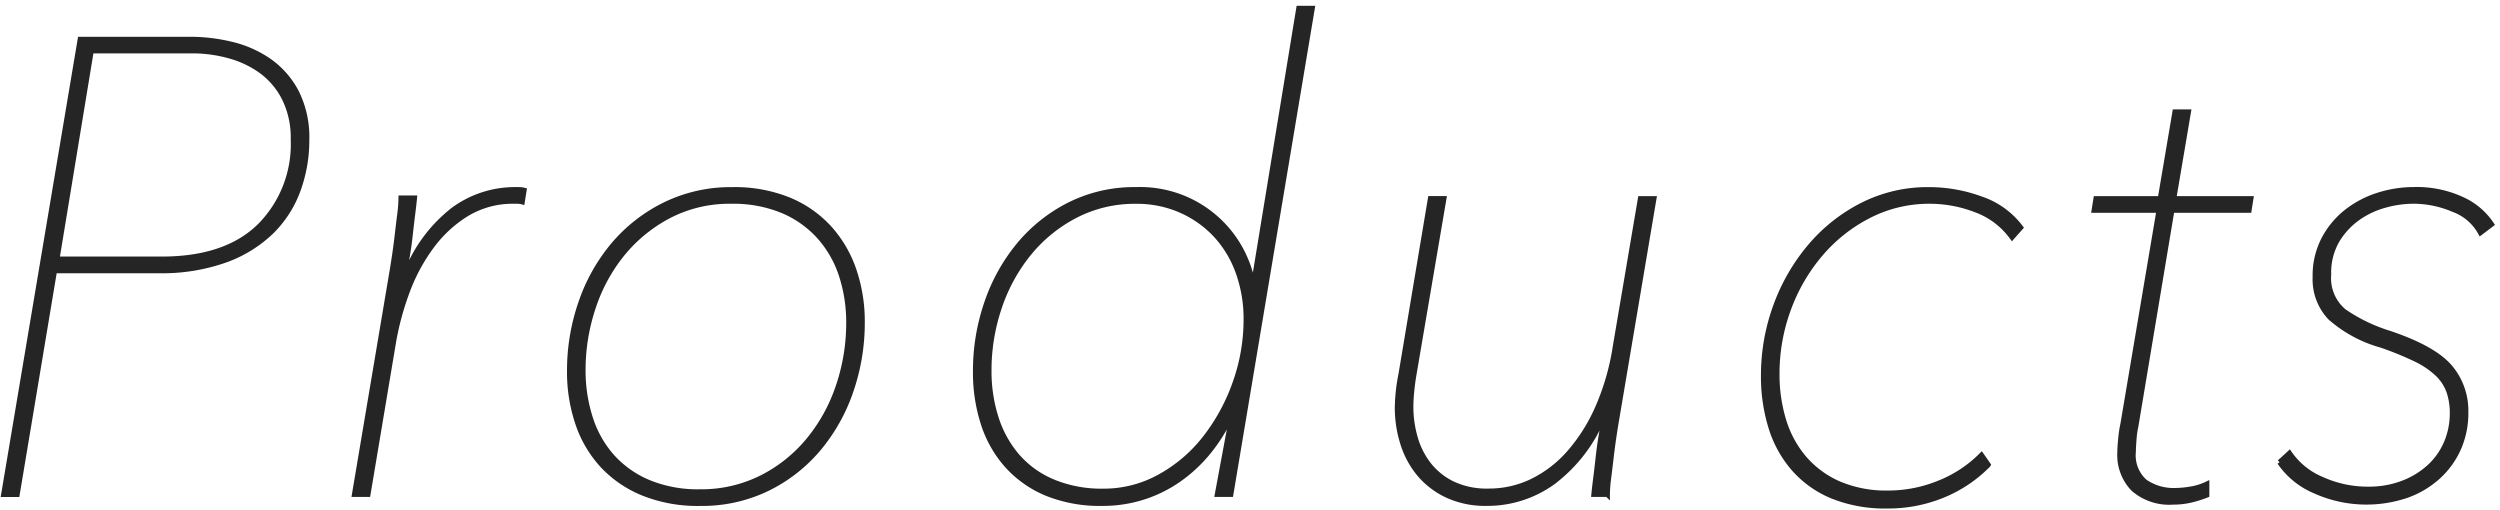 <svg xmlns="http://www.w3.org/2000/svg" width="245" height="50" viewBox="0 0 245 50">
  <defs>
    <style>
      .cls-2 {
        fill: #252525;
        stroke: #252525;
        stroke-width: 0.5px;
        fill-rule: evenodd;
      }
    </style>
  </defs>
  <path  class="cls-2" d="M45.542,191.527a18.556,18.556,0,0,0,6.541-1.039,12.611,12.611,0,0,0,4.53-2.8,10.972,10.972,0,0,0,2.61-4.095,14.2,14.2,0,0,0,.84-4.851,9.867,9.867,0,0,0-1.02-4.725,8.61,8.61,0,0,0-2.64-3.024,10.885,10.885,0,0,0-3.66-1.638,17.2,17.2,0,0,0-4.14-.5H37.861l-7.5,44.6h1.32l3.66-21.924h10.2Zm9.9-4.367q-3.3,3.234-9.6,3.233H35.581l3.36-20.412H48.9a13.491,13.491,0,0,1,3.51.476,9.718,9.718,0,0,1,3.18,1.49,7.5,7.5,0,0,1,2.28,2.694,8.658,8.658,0,0,1,.87,4.024A11.359,11.359,0,0,1,55.443,187.16Zm14.281,4.871H69.6q0.12-.818.3-1.858t0.3-2.142q0.12-1.1.24-2.048t0.18-1.575H69.3a13.041,13.041,0,0,1-.12,1.579q-0.121.948-.24,1.989t-0.27,2.052q-0.15,1.01-.27,1.7l-3.66,21.719h1.32l2.52-15.026a27.576,27.576,0,0,1,1.32-4.831,17.76,17.76,0,0,1,2.37-4.42,12.291,12.291,0,0,1,3.48-3.219,8.719,8.719,0,0,1,4.65-1.232h0.33a1.827,1.827,0,0,1,.45.063l0.18-1.134a1.935,1.935,0,0,0-.48-0.063h-0.54a10.19,10.19,0,0,0-5.881,1.953,14.494,14.494,0,0,0-4.74,6.489h0Zm42.435,10.822a16.558,16.558,0,0,1-2.941,5.316,14.321,14.321,0,0,1-4.62,3.67,13.146,13.146,0,0,1-6,1.36,12.6,12.6,0,0,1-5.1-.949,9.994,9.994,0,0,1-3.57-2.563,10.479,10.479,0,0,1-2.1-3.8,15.117,15.117,0,0,1-.69-4.587,19.247,19.247,0,0,1,1.02-6.233,16.476,16.476,0,0,1,2.91-5.284,14.681,14.681,0,0,1,4.56-3.67,12.846,12.846,0,0,1,6.031-1.393,12.6,12.6,0,0,1,5.1.95,10.12,10.12,0,0,1,3.6,2.594,10.623,10.623,0,0,1,2.13,3.8,14.861,14.861,0,0,1,.69,4.555A19.3,19.3,0,0,1,112.159,202.853ZM86.627,206.49a11.478,11.478,0,0,0,2.4,4.095,11.2,11.2,0,0,0,3.99,2.74,14.339,14.339,0,0,0,5.581,1.008,14.732,14.732,0,0,0,6.6-1.449,15.353,15.353,0,0,0,5.011-3.906,17.671,17.671,0,0,0,3.18-5.67,20.493,20.493,0,0,0,1.11-6.741,15.535,15.535,0,0,0-.81-5.071,11.822,11.822,0,0,0-2.4-4.127,11.107,11.107,0,0,0-3.961-2.772,14.117,14.117,0,0,0-5.55-1.008,14.656,14.656,0,0,0-6.631,1.481,15.616,15.616,0,0,0-5.04,3.937,17.647,17.647,0,0,0-3.18,5.67,20.3,20.3,0,0,0-1.11,6.678A15.733,15.733,0,0,0,86.627,206.49ZM142.1,213.7a12.937,12.937,0,0,0,3.51-1.764,14.389,14.389,0,0,0,2.82-2.646,16.278,16.278,0,0,0,2.071-3.276h0.18l-1.381,7.434h1.321l7.98-47.628h-1.32l-4.38,26.712h-0.18a11.217,11.217,0,0,0-11.4-8.946,14.153,14.153,0,0,0-6.511,1.481,15.458,15.458,0,0,0-4.95,3.937,17.929,17.929,0,0,0-3.15,5.67,20.472,20.472,0,0,0-1.111,6.741,16.287,16.287,0,0,0,.78,5.135,11.345,11.345,0,0,0,2.341,4.095,10.751,10.751,0,0,0,3.87,2.709,13.9,13.9,0,0,0,5.431.976A13.039,13.039,0,0,0,142.1,213.7Zm-8.911-1.482a9.463,9.463,0,0,1-3.51-2.525,10.724,10.724,0,0,1-2.07-3.758,14.945,14.945,0,0,1-.69-4.609,19.161,19.161,0,0,1,1.02-6.219,16.809,16.809,0,0,1,2.91-5.3,14.476,14.476,0,0,1,4.56-3.694,12.627,12.627,0,0,1,5.911-1.389,10.653,10.653,0,0,1,4.47.916,10.382,10.382,0,0,1,3.42,2.463,10.669,10.669,0,0,1,2.161,3.661,13.444,13.444,0,0,1,.75,4.515,18.484,18.484,0,0,1-1.08,6.251,18.993,18.993,0,0,1-2.941,5.4,14.478,14.478,0,0,1-4.44,3.788,11.271,11.271,0,0,1-5.52,1.42A12.457,12.457,0,0,1,133.19,212.221Zm49.084-.03a15.109,15.109,0,0,0,4.83-6.363h0.12q-0.121.819-.3,1.859t-0.3,2.142q-0.121,1.1-.24,2.047c-0.081.63-.141,1.156-0.18,1.575h1.32a12.922,12.922,0,0,1,.12-1.575q0.12-.945.24-1.984t0.27-2.048q0.15-1.006.27-1.7l3.661-21.672h-1.321l-2.46,14.49a23.866,23.866,0,0,1-1.71,5.954,17.264,17.264,0,0,1-2.79,4.441,11.638,11.638,0,0,1-3.631,2.8,9.689,9.689,0,0,1-4.29.976,7.818,7.818,0,0,1-3.54-.724,6.711,6.711,0,0,1-2.34-1.89,7.74,7.74,0,0,1-1.321-2.646,10.919,10.919,0,0,1-.42-2.993,15.7,15.7,0,0,1,.09-1.575c0.06-.588.13-1.112,0.21-1.575l2.941-17.262h-1.32l-2.881,17.2a17.863,17.863,0,0,0-.36,3.276,11.585,11.585,0,0,0,.54,3.528,8.713,8.713,0,0,0,1.621,2.993,7.969,7.969,0,0,0,2.73,2.079,8.911,8.911,0,0,0,3.87.787A10.987,10.987,0,0,0,182.274,212.191Zm42.573-1.638-0.66-.945a12.143,12.143,0,0,1-4.17,2.741,13.177,13.177,0,0,1-4.951.976,11.8,11.8,0,0,1-4.86-.915,9.51,9.51,0,0,1-3.391-2.494,10.346,10.346,0,0,1-2.01-3.694,15.293,15.293,0,0,1-.66-4.577,18.217,18.217,0,0,1,1.11-6.314,17.631,17.631,0,0,1,3.121-5.4,15.5,15.5,0,0,1,4.77-3.788,12.92,12.92,0,0,1,6-1.421,12.5,12.5,0,0,1,4.5.851,7.62,7.62,0,0,1,3.54,2.677l0.84-.945a8.094,8.094,0,0,0-3.87-2.8,14.792,14.792,0,0,0-5.131-.914,14.14,14.14,0,0,0-6.51,1.512,16.432,16.432,0,0,0-5.131,4.064,19.112,19.112,0,0,0-3.36,5.827,19.784,19.784,0,0,0-1.2,6.867,16.771,16.771,0,0,0,.72,4.977,11.156,11.156,0,0,0,2.22,4.064,10.242,10.242,0,0,0,3.781,2.709,13.834,13.834,0,0,0,5.46.976,14.1,14.1,0,0,0,5.371-1.039,13.2,13.2,0,0,0,4.47-2.993h0Zm21.421,2.961v-1.071a5.625,5.625,0,0,1-1.59.49,9.2,9.2,0,0,1-1.41.14,4.978,4.978,0,0,1-3.06-.854,3.447,3.447,0,0,1-1.141-2.944q0-.378.06-1.17a8.593,8.593,0,0,1,.18-1.3l3.541-21.2h7.56l0.18-1.134h-7.56l1.44-8.5h-1.32l-1.44,8.5h-6.3l-0.18,1.134h6.361l-3.541,20.962a11.3,11.3,0,0,0-.21,1.389q-0.09.885-.09,1.389a4.768,4.768,0,0,0,1.32,3.568,5.358,5.358,0,0,0,3.9,1.294,7.506,7.506,0,0,0,1.71-.189,10.785,10.785,0,0,0,1.59-.5h0Zm7.14-3.213a7.872,7.872,0,0,0,3.421,2.8,12.274,12.274,0,0,0,9.06.44,9.1,9.1,0,0,0,3.091-1.863,8.315,8.315,0,0,0,1.98-2.778,8.593,8.593,0,0,0,.69-3.473,6.6,6.6,0,0,0-1.59-4.482q-1.591-1.832-5.911-3.283a16.25,16.25,0,0,1-4.44-2.146,4.222,4.222,0,0,1-1.5-3.6,6.3,6.3,0,0,1,.84-3.378,7.335,7.335,0,0,1,2.07-2.209,8.417,8.417,0,0,1,2.67-1.232,10.665,10.665,0,0,1,2.7-.379,10.023,10.023,0,0,1,3.961.819,4.945,4.945,0,0,1,2.64,2.268l1.08-.819a6.839,6.839,0,0,0-2.85-2.425,10.581,10.581,0,0,0-4.771-.977,11.485,11.485,0,0,0-3.45.536,9.744,9.744,0,0,0-3.09,1.606,8.4,8.4,0,0,0-2.25,2.678,7.742,7.742,0,0,0-.87,3.748,5.448,5.448,0,0,0,1.47,3.969,12.716,12.716,0,0,0,5.01,2.709,31.049,31.049,0,0,1,3.33,1.355,8.357,8.357,0,0,1,2.161,1.449,4.477,4.477,0,0,1,1.14,1.732,6.505,6.505,0,0,1,.33,2.142,7.335,7.335,0,0,1-.57,2.867,6.8,6.8,0,0,1-1.651,2.362,8.1,8.1,0,0,1-2.61,1.607,9.237,9.237,0,0,1-3.39.6,10.874,10.874,0,0,1-4.59-.976,7.18,7.18,0,0,1-3.151-2.552Z" transform="translate(-30 -165)"/>
</svg>
